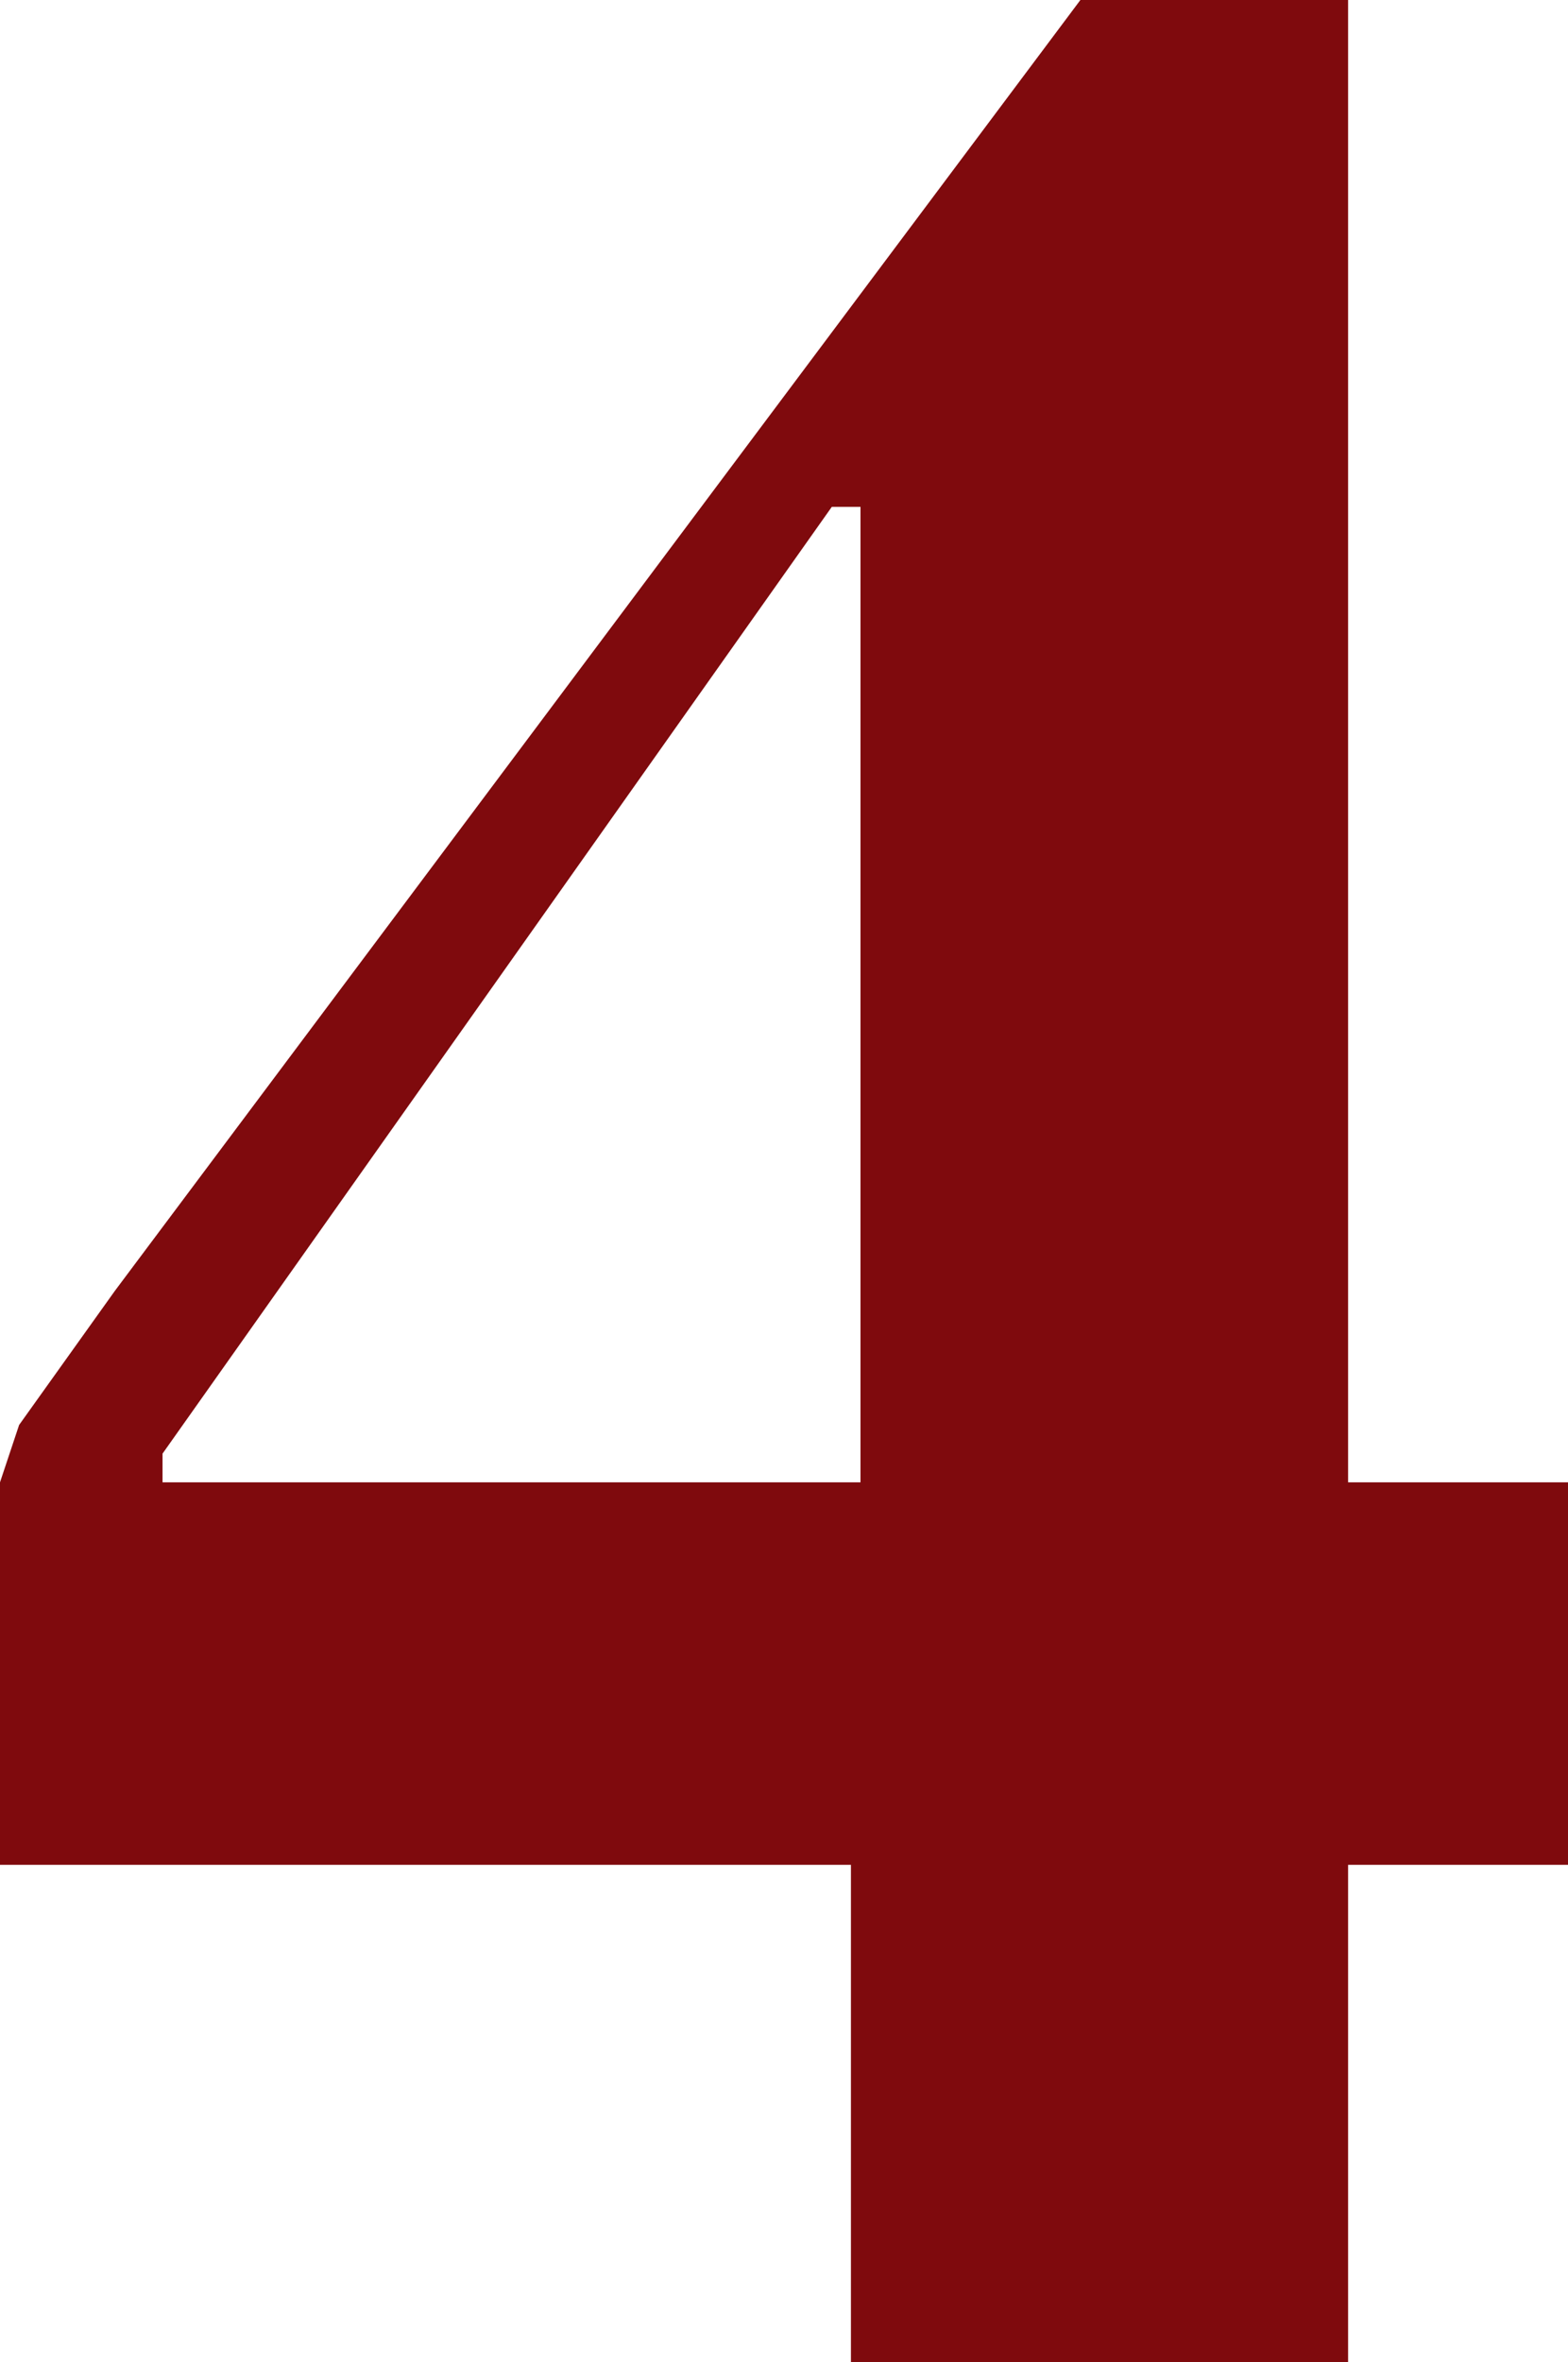 <?xml version="1.0" encoding="UTF-8" standalone="no"?>
<svg xmlns:xlink="http://www.w3.org/1999/xlink" height="12.35px" width="8.2px" xmlns="http://www.w3.org/2000/svg">
  <g transform="matrix(1.0, 0.0, 0.0, 1.0, 5.05, 8.35)">
    <path d="M3.15 -0.6 L3.15 1.4 2.0 1.4 2.0 4.0 -0.6 4.0 -0.6 1.4 -5.05 1.4 -5.05 -0.6 -4.95 -0.9 -4.45 -1.6 0.6 -8.35 2.0 -8.35 2.0 -0.6 3.15 -0.6 M-0.55 -0.6 L-0.55 -5.7 -0.7 -5.7 -4.2 -0.75 -4.2 -0.6 -0.55 -0.6" fill="#7f0a0d" fill-rule="evenodd" stroke="none"/>
  </g>
</svg>
